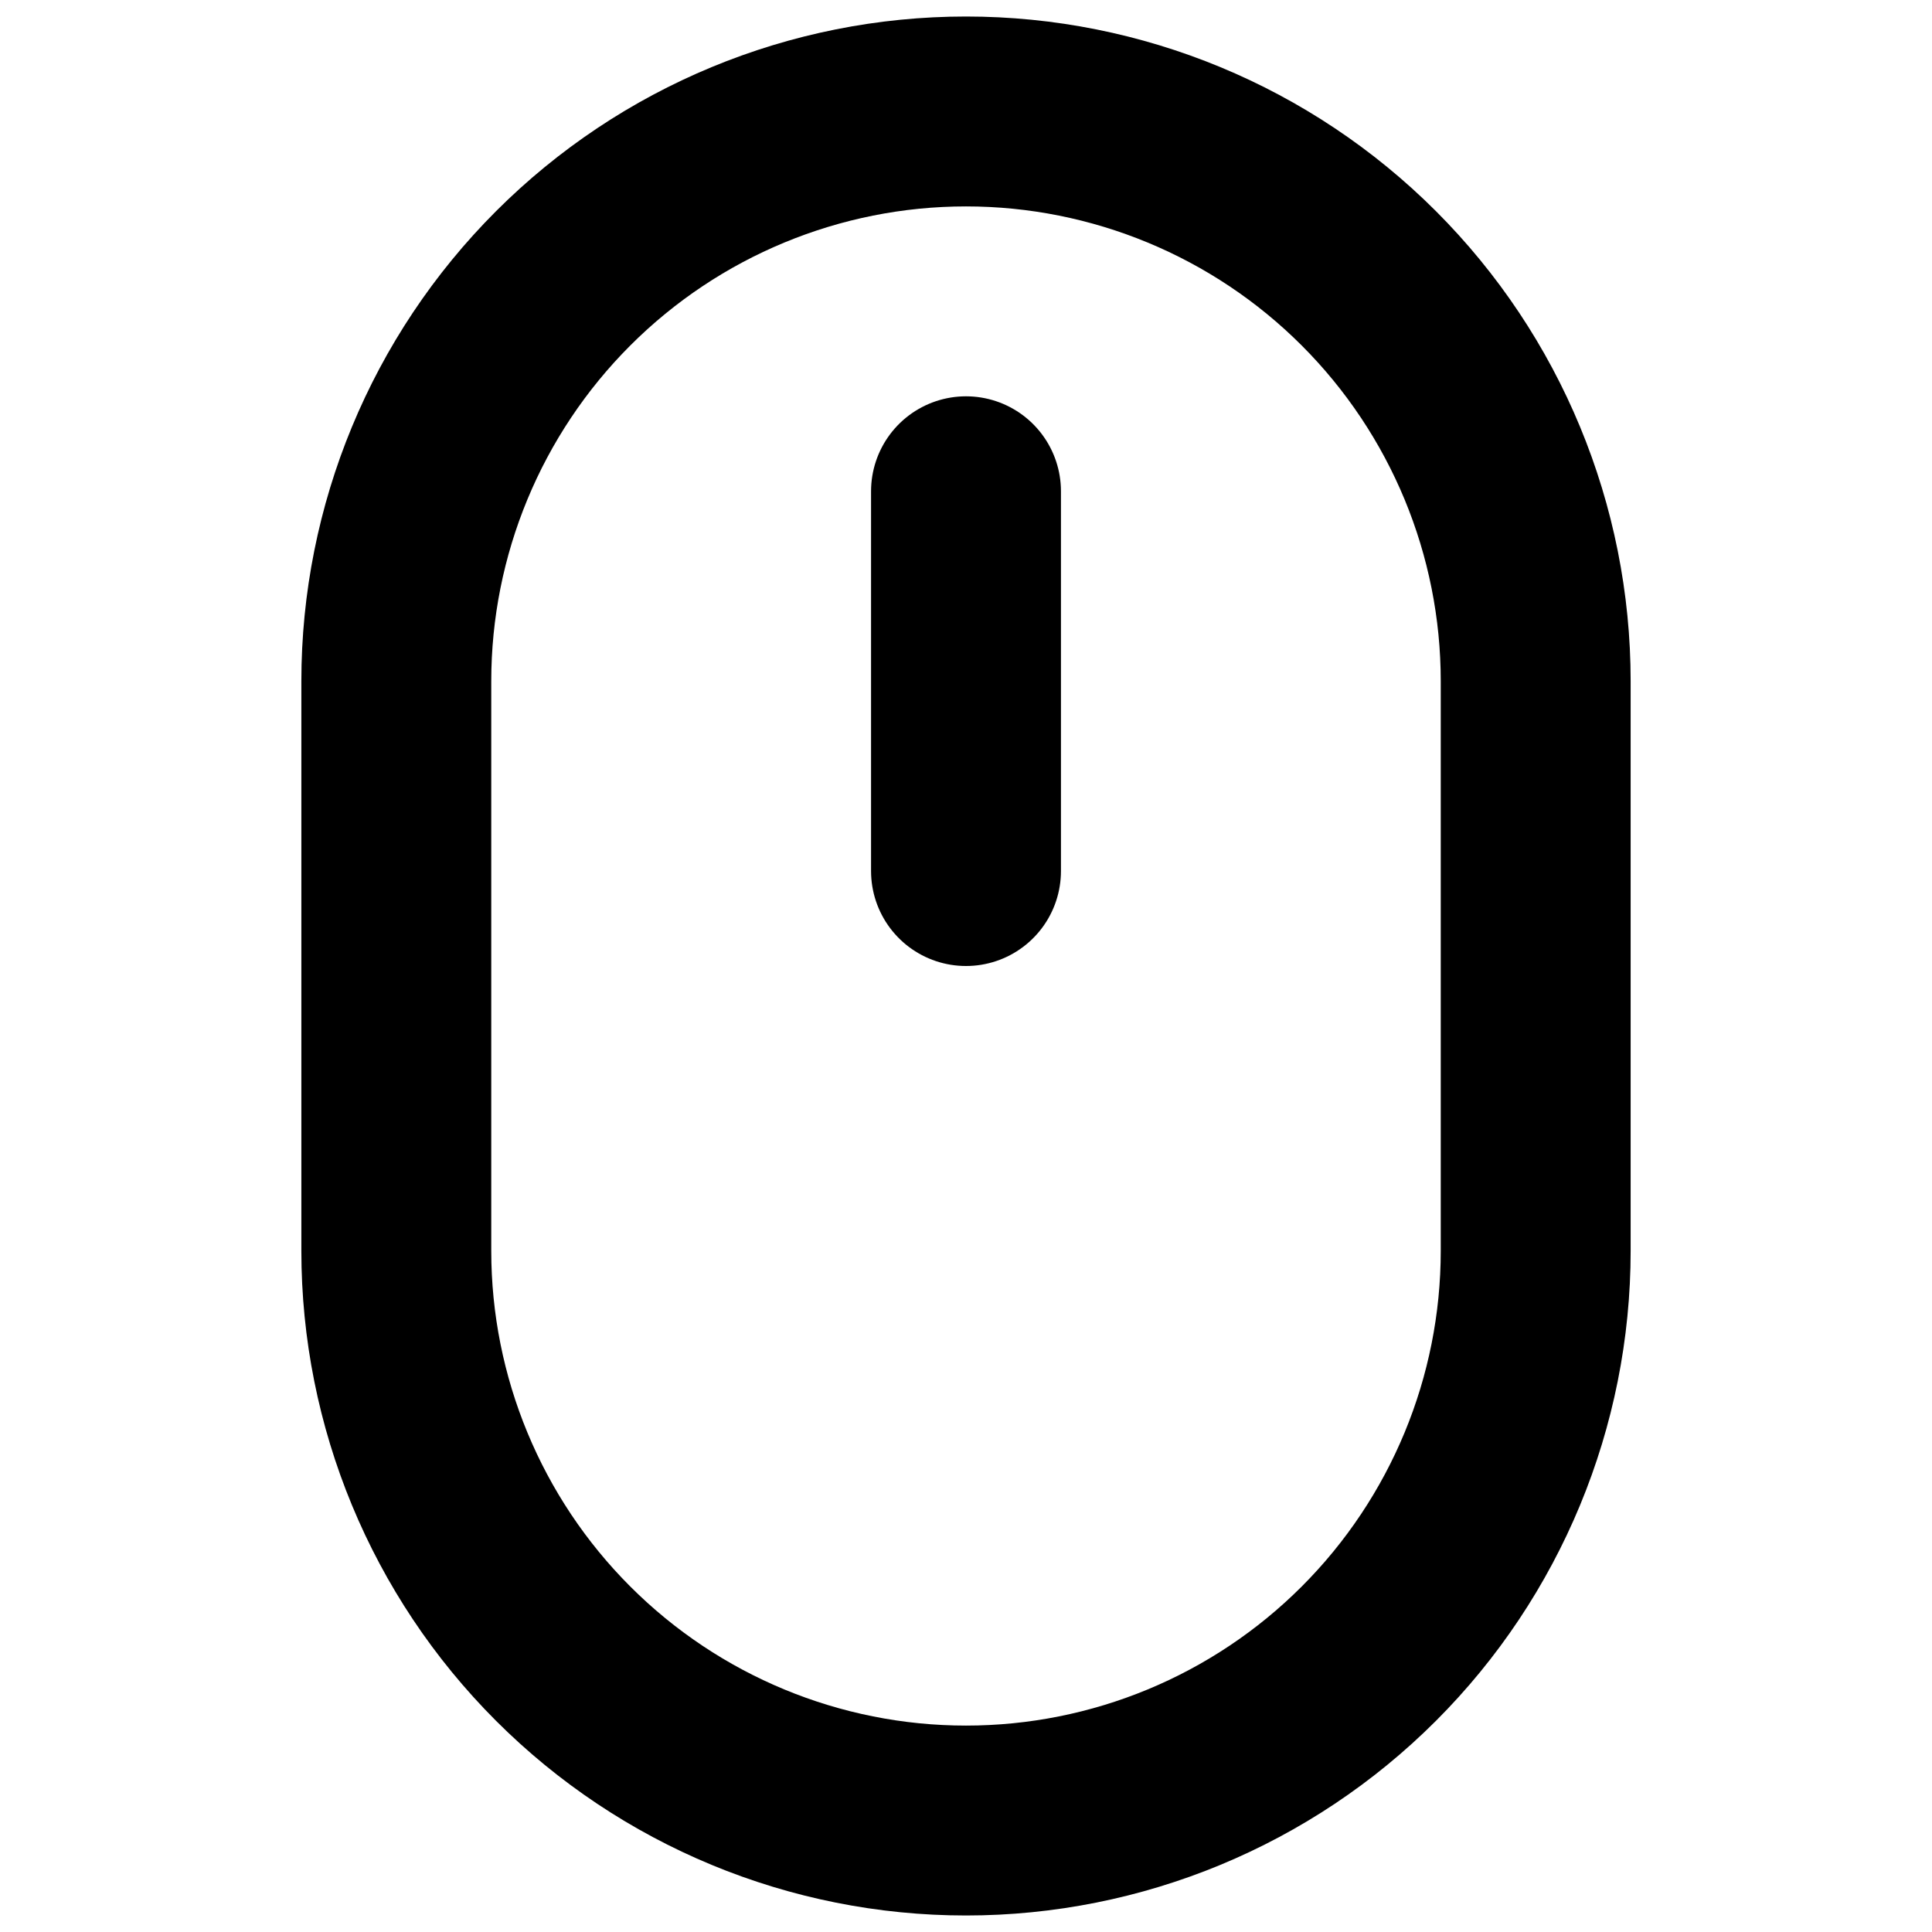 <?xml version="1.0" encoding="UTF-8"?> <svg xmlns="http://www.w3.org/2000/svg" width="117" height="117" viewBox="0 0 117 117" fill="none"><path d="M24 41.25C24 32.1 27.635 23.325 34.105 16.855C40.575 10.385 49.35 6.75 58.5 6.75C67.65 6.75 76.425 10.385 82.895 16.855C89.365 23.325 93 32.1 93 41.25V75.75C93 84.9 89.365 93.675 82.895 100.145C76.425 106.615 67.65 110.25 58.5 110.25C49.35 110.25 40.575 106.615 34.105 100.145C27.635 93.675 24 84.9 24 75.75V41.25Z" stroke="black" style="stroke:black;stroke-opacity:1;" stroke-width="11.5" stroke-linejoin="round"></path><path d="M58.5 29.75V52.75" stroke="black" style="stroke:black;stroke-opacity:1;" stroke-width="11.5" stroke-linecap="round" stroke-linejoin="round"></path></svg> 